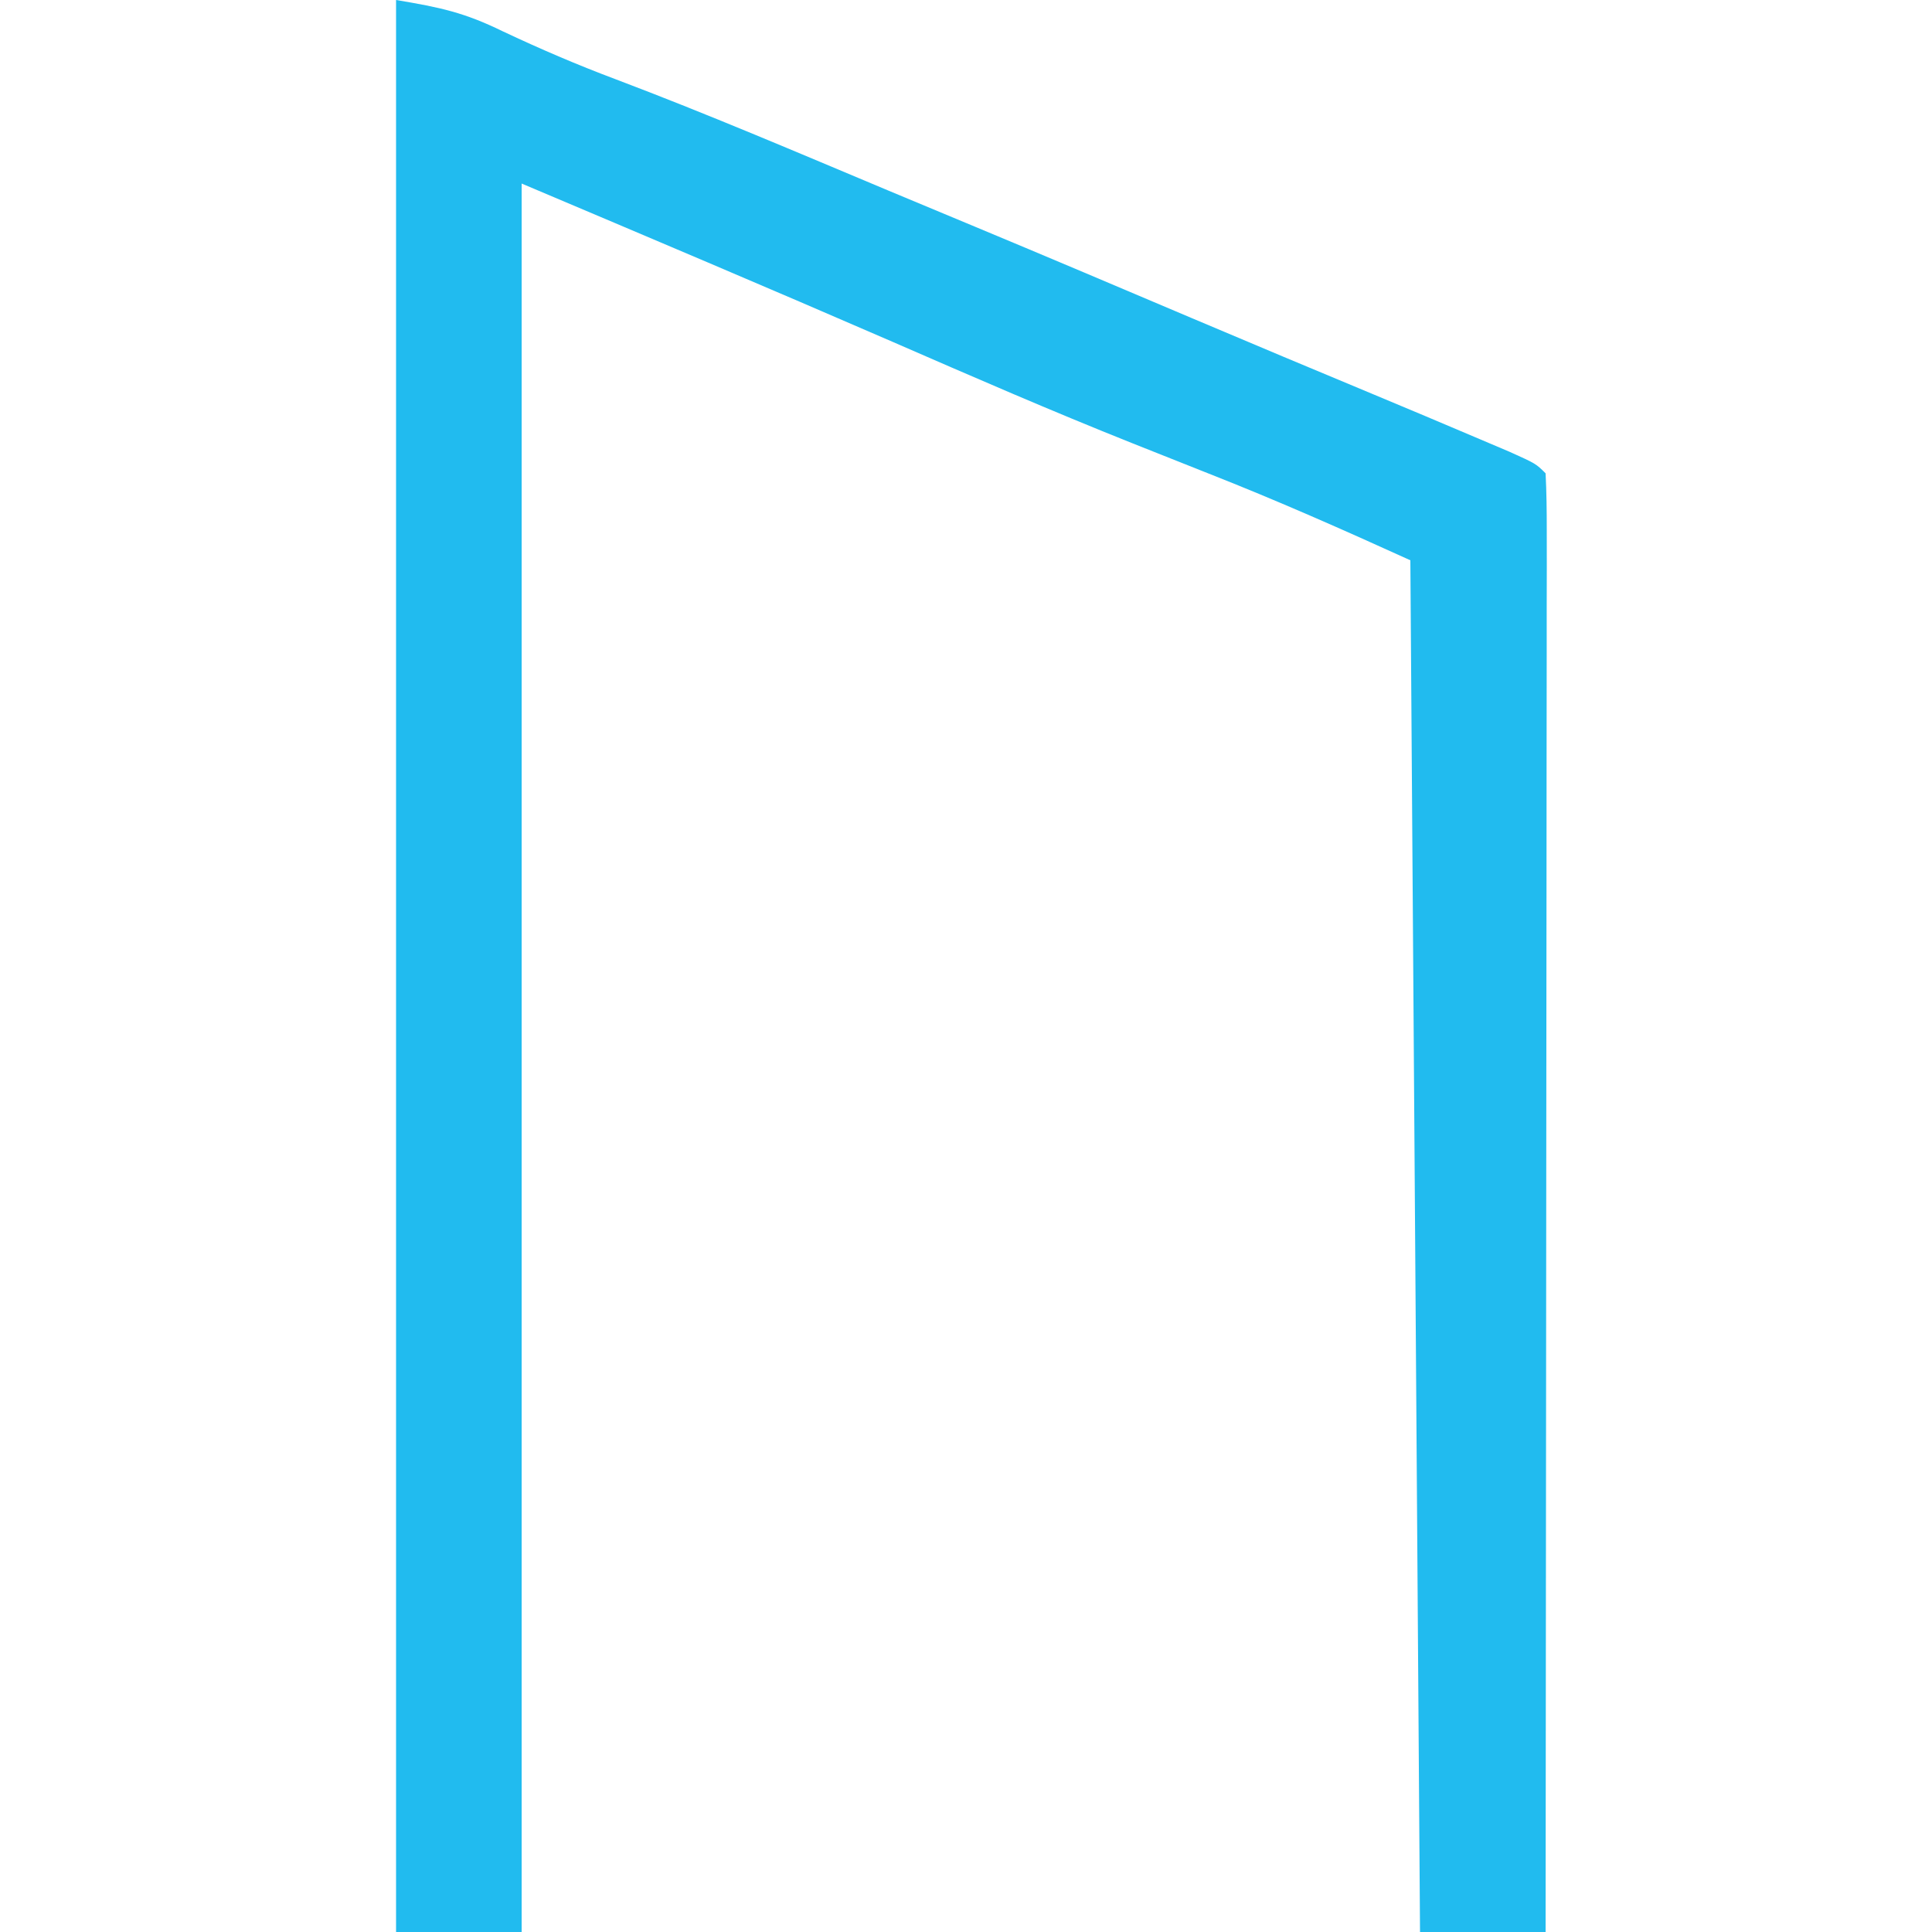 <?xml version="1.0" encoding="UTF-8"?>
<svg version="1.1" xmlns="http://www.w3.org/2000/svg" width="200" height="200">
<path d="M0 0 C4.641 0.774 7.074 1.302 11.062 3.25 C14.895 5.054 18.721 6.701 22.688 8.188 C32.232 11.793 41.612 15.806 51.02 19.752 C53.989 20.996 56.961 22.233 59.934 23.469 C67.399 26.578 74.843 29.738 82.289 32.895 C88.617 35.575 94.954 38.235 101.299 40.875 C104.768 42.32 108.23 43.779 111.688 45.25 C112.867 45.75 114.046 46.25 115.262 46.766 C118 48 118 48 119 49 C119.097 50.949 119.122 52.901 119.12 54.853 C119.122 56.761 119.122 56.761 119.124 58.707 C119.121 60.13 119.117 61.552 119.114 62.975 C119.113 64.463 119.113 65.95 119.114 67.438 C119.114 71.49 119.108 75.541 119.101 79.593 C119.095 83.822 119.095 88.052 119.093 92.281 C119.09 100.296 119.082 108.31 119.072 116.325 C119.061 125.447 119.055 134.569 119.05 143.691 C119.04 162.46 119.022 181.23 119 200 C114.71 200 110.42 200 106 200 C105.67 153.14 105.34 106.28 105 58 C98.045 54.838 91.158 51.788 84.062 49 C82.299 48.3 80.536 47.6 78.773 46.898 C77.942 46.568 77.11 46.238 76.253 45.897 C67.884 42.564 59.632 38.974 51.375 35.375 C38.619 29.834 25.808 24.419 13 19 C13 78.73 13 138.46 13 200 C8.71 200 4.42 200 0 200 C0 134 0 68 0 0 Z " fill="#21BBEF" transform="translate(41,0)"/>
</svg>
